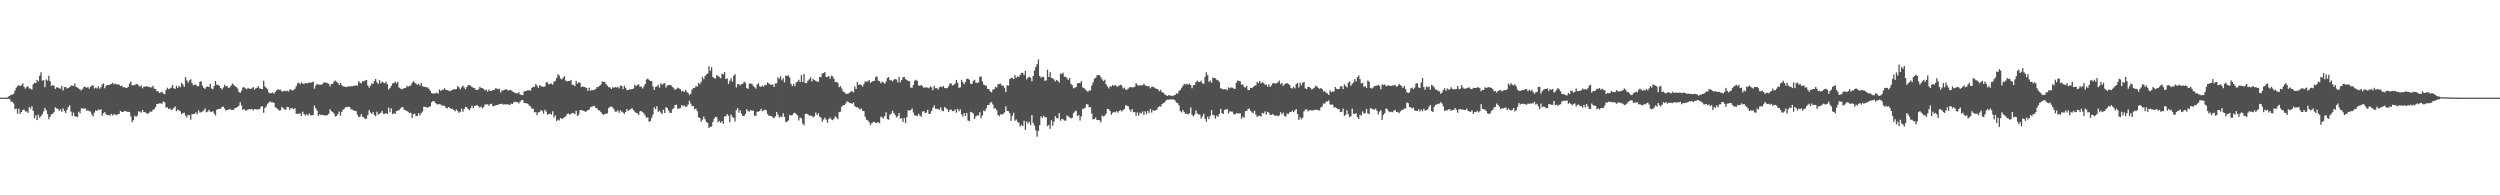 <svg xmlns="http://www.w3.org/2000/svg" width="1920" height="150"><path fill="#4f4f4f" d="M0 75h1v1H0zM1 75h1v1H1zM2 75h1v1H2zM3 75h1v1H3zM4 75h1v1H4zM5 75h1v1H5zM6 74.062h1v1.797H6zM7 73.645h1v2.58H7zM8 72.805h1v5.262H8zM9 72.663h1v5.498H9zM10 71.981h1v7.491H10zM11 69.573h1v14.317H11zM12 67.291h1v16.125H12zM13 66.135h1v21.174H13zM14 65.444h1v17.995H14zM15 66.048h1v21.447H15zM16 65.474h1v20.545H16zM17 63.984h1v20.378H17zM18 66.712h1v17.425H18zM19 68.024h1v17.633H19zM20 66.925h1v18.634H20zM21 66.218h1v20.453H21zM22 67.923h1v14.28H22zM23 68.079h1v15.367H23zM24 68.839h1v12.795H24zM25 64.698h1v20.453H25zM26 63.531h1v27.345H26zM27 63.794h1v24.745H27zM28 61.4h1v30.822H28zM29 62.453h1v25.61H29zM30 58.154h1v32.323H30zM31 55.435h1v33.765H31zM32 61.963h1v25.882H32zM33 61.546h1v24.005H33zM34 66.902h1v15.958H34zM35 61.045h1v23.532H35zM36 61.963h1v25.562H36zM37 58.17h1v33.445H37zM38 62.331h1v27.395H38zM39 66.074h1v21.616H39zM40 65.316h1v22.14H40zM41 65.801h1v20.3H41zM42 68.275h1v14.218H42zM43 67.14h1v16.132H43zM44 67.168h1v16.555H44zM45 67.712h1v17.409H45zM46 68.172h1v15.818H46zM47 65.9h1v20.039H47zM48 69.454h1v13.845H48zM49 66.847h1v18.457H49zM50 66.863h1v19.902H50zM51 67.955h1v16.292H51zM52 67.637h1v14.541H52zM53 66.92h1v13.985H53zM54 65.714h1v20.018H54zM55 65.739h1v23.282H55zM56 66.076h1v20.378H56zM57 64.151h1v25.166H57zM58 66.724h1v22.772H58zM59 67.282h1v22.653H59zM60 68.042h1v17.78H60zM61 68.733h1v18.309H61zM62 69.447h1v13.763H62zM63 68.246h1v14.942H63zM64 66.634h1v16.908H64zM65 66.717h1v16.505H65zM66 67.429h1v17.643H66zM67 66.934h1v17.725H67zM68 68.136h1v17.329H68zM69 66.769h1v18.856H69zM70 65.618h1v22.273H70zM71 65.607h1v23.754H71zM72 67.886h1v18.592H72zM73 67.3h1v17.459H73zM74 67.891h1v17.409H74zM75 66.243h1v17.842H75zM76 68.108h1v16.372H76zM77 66.978h1v16.862H77zM78 64.927h1v23.937H78zM79 63.977h1v22.907H79zM80 67.731h1v18.444H80zM81 65.865h1v21.991H81zM82 65.222h1v23.287H82zM83 65.259h1v22.994H83zM84 64.867h1v24.09H84zM85 64.517h1v22.962H85zM86 63.579h1v25.166H86zM87 64.735h1v22.948H87zM88 64.096h1v23.841H88zM89 64.847h1v23.708H89zM90 64.79h1v22.923H90zM91 64.931h1v22.683H91zM92 66.106h1v19.107H92zM93 65.689h1v20.266H93zM94 67.067h1v18.922H94zM95 66.879h1v18.505H95zM96 67.467h1v17.7H96zM97 67.458h1v18.391H97zM98 66.669h1v19.206H98zM99 64.169h1v21.829H99zM100 62.629h1v26.775H100zM101 65.561h1v28.183H101zM102 65.327h1v26.94H102zM103 65.41h1v23.42H103zM104 64.554h1v25.193H104zM105 64.627h1v24.04H105zM106 65.588h1v19.922H106zM107 66.628h1v19.181H107zM108 65.575h1v20.938H108zM109 67.831h1v16.706H109zM110 66.426h1v19.638H110zM111 66.76h1v19.485H111zM112 66.028h1v20.92H112zM113 66.614h1v21.037H113zM114 66.641h1v19.959H114zM115 67.184h1v18.352H115zM116 67.023h1v18.876H116zM117 65.856h1v18.469H117zM118 68.058h1v15.821H118zM119 68.367h1v13.891H119zM120 69.987h1v9.826H120zM121 70.148h1v9.604H121zM122 71.377h1v8.002H122zM123 70.917h1v8.521H123zM124 70.489h1v9.071H124zM125 71.825h1v6.013H125zM126 72.345h1v6.317H126zM127 69.221h1v13.47H127zM128 67.353h1v15.013H128zM129 68.509h1v15.283H129zM130 67.928h1v15.303H130zM131 67.365h1v17.073H131zM132 65.268h1v18.833H132zM133 67.712h1v15.205H133zM134 68.28h1v13.536H134zM135 65.836h1v19.506H135zM136 67.497h1v16.722H136zM137 65.856h1v18.975H137zM138 67.003h1v18.483H138zM139 63.657h1v23.937H139zM140 64.941h1v21.994H140zM141 66.696h1v19.785H141zM142 59.205h1v29.556H142zM143 61.761h1v28.4H143zM144 63.483h1v24.747H144zM145 61.743h1v26.713H145zM146 60.851h1v31.064H146zM147 63.815h1v23.907H147zM148 65.49h1v22.062H148zM149 64.92h1v22.545H149zM150 64.986h1v21.275H150zM151 66.202h1v21.621H151zM152 66.133h1v18.558H152zM153 62.878h1v23.582H153zM154 62.366h1v23.836H154zM155 65.767h1v19.89H155zM156 67.497h1v17.416H156zM157 68.317h1v14.935H157zM158 66.756h1v19.549H158zM159 66.328h1v19.467H159zM160 66.847h1v17.553H160zM161 64.38h1v21.41H161zM162 67.953h1v18.125H162zM163 68.495h1v16.803H163zM164 66.069h1v21.067H164zM165 62.265h1v26.416H165zM166 65.089h1v19.116H166zM167 65.16h1v18.679H167zM168 65.955h1v17.608H168zM169 67.522h1v15.979H169zM170 68.754h1v13.486H170zM171 67.225h1v14.649H171zM172 65.099h1v18.27H172zM173 66.282h1v18.727H173zM174 66.092h1v18.347H174zM175 67.525h1v16.722H175zM176 67.145h1v16.445H176zM177 65.63h1v18.764H177zM178 64.096h1v20.352H178zM179 65.135h1v19.126H179zM180 66.129h1v16.757H180zM181 66.866h1v15.903H181zM182 67.982h1v14.028H182zM183 70.608h1v10.552H183zM184 71.338h1v7.178H184zM185 69.612h1v11.36H185zM186 67.191h1v17.334H186zM187 66.989h1v16.732H187zM188 67.873h1v17.045H188zM189 68.55h1v16.276H189zM190 67.534h1v16.443H190zM191 68.097h1v15.866H191zM192 68.227h1v15.708H192zM193 67.79h1v15.866H193zM194 66.804h1v18.057H194zM195 68.887h1v14.857H195zM196 67.905h1v15.967H196zM197 67.369h1v16.78H197zM198 66.096h1v17.892H198zM199 67.923h1v15.903H199zM200 68.275h1v13.632H200zM201 68.401h1v13.106H201zM202 61.958h1v24.656H202zM203 66.348h1v16.645H203zM204 67.447h1v14.257H204zM205 68.619h1v11.16H205zM206 71.125h1v7.62H206zM207 71.732h1v6.13H207zM208 71.352h1v7.265H208zM209 70.967h1v7.549H209zM210 71.979h1v7.068H210zM211 70.468h1v11.98H211zM212 69.376h1v13.681H212zM213 68.463h1v15.587H213zM214 69.086h1v15.791H214zM215 68.861h1v15.846H215zM216 70.285h1v11.797H216zM217 70.09h1v13.005H217zM218 69.713h1v14.415H218zM219 70.068h1v14.111H219zM220 69.603h1v12.488H220zM221 70.299h1v11.971H221zM222 68.761h1v15.56H222zM223 68.706h1v14.324H223zM224 69.605h1v13.632H224zM225 69.099h1v14.77H225zM226 68.147h1v14.873H226zM227 66.321h1v21.048H227zM228 64.055h1v23.399H228zM229 63.487h1v23.848H229zM230 64.728h1v22.312H230zM231 63.19h1v25.924H231zM232 64.133h1v21.682H232zM233 64.556h1v23.042H233zM234 63.869h1v24.905H234zM235 63.771h1v23.967H235zM236 63.961h1v24.827H236zM237 63.174h1v23.944H237zM238 63.661h1v24.795H238zM239 63.075h1v25.583H239zM240 62.661h1v25.649H240zM241 68.106h1v12.98H241zM242 65.785h1v17.37H242zM243 64.4h1v20.476H243zM244 65.012h1v23.941H244zM245 64.943h1v22.841H245zM246 65.099h1v23.298H246zM247 64.712h1v23.516H247zM248 63.451h1v24.939H248zM249 63.409h1v25.338H249zM250 63.373h1v25.255H250zM251 63.92h1v24.482H251zM252 64.311h1v23.133H252zM253 66.284h1v17.61H253zM254 64.451h1v20.929H254zM255 64.426h1v21.511H255zM256 62.592h1v24.58H256zM257 61.855h1v27.61H257zM258 62.775h1v26.372H258zM259 63.528h1v24.079H259zM260 65.229h1v20.403H260zM261 63.464h1v25.246H261zM262 65.405h1v20.536H262zM263 66.325h1v17.99H263zM264 66.405h1v17.011H264zM265 66.806h1v15.518H265zM266 66.747h1v15.612H266zM267 66.385h1v15.532H267zM268 66.378h1v15.805H268zM269 66.266h1v17.583H269zM270 66.273h1v17.796H270zM271 65.925h1v18.961H271zM272 65.815h1v19.27H272zM273 65.515h1v19.899H273zM274 65.755h1v22.355H274zM275 62.416h1v27.423H275zM276 63.467h1v26.219H276zM277 64.043h1v23.646H277zM278 62.242h1v27.382H278zM279 62.563h1v27.775H279zM280 61.739h1v29.698H280zM281 61.317h1v29.721H281zM282 65.598h1v22.834H282zM283 67.323h1v17.331H283zM284 65.9h1v20.515H284zM285 63.995h1v23.534H285zM286 64.581h1v21.506H286zM287 62.189h1v26.116H287zM288 60.619h1v28.766H288zM289 63.148h1v22.632H289zM290 64.421h1v23.614H290zM291 61.654h1v25.706H291zM292 63.968h1v22.632H292zM293 62.65h1v22.557H293zM294 63.469h1v23.996H294zM295 63.945h1v23.58H295zM296 62.746h1v24.134H296zM297 64.648h1v22.854H297zM298 68.768h1v13.852H298zM299 67.667h1v18.503H299zM300 66.012h1v17.269H300zM301 64.119h1v23.635H301zM302 63.771h1v23.101H302zM303 62.782h1v24.775H303zM304 64.03h1v21.371H304zM305 62.764h1v22.145H305zM306 67.3h1v17.313H306zM307 68.005h1v15.395H307zM308 68.543h1v13.79H308zM309 68.145h1v14.326H309zM310 67.744h1v16.631H310zM311 67.587h1v17.022H311zM312 65.913h1v19.352H312zM313 66.664h1v19.19H313zM314 65.916h1v21.012H314zM315 65.625h1v20.911H315zM316 63.716h1v26.944H316zM317 62.379h1v25.306H317zM318 63.357h1v23.946H318zM319 64.336h1v24.802H319zM320 65.165h1v23.994H320zM321 64.368h1v22.602H321zM322 65.698h1v22.964H322zM323 63.728h1v23.124H323zM324 66.229h1v19.49H324zM325 66.616h1v15.436H325zM326 66.735h1v15.283H326zM327 67.081h1v15.276H327zM328 67.145h1v15.546H328zM329 68.257h1v13.854H329zM330 69.802h1v11.817H330zM331 71.532h1v7.127H331zM332 71.791h1v5.857H332zM333 71.832h1v5.937H333zM334 71.583h1v7.574H334zM335 71.226h1v8.837H335zM336 71.988h1v8.251H336zM337 68.66h1v11.334H337zM338 69.841h1v10.46H338zM339 68.958h1v12.195H339zM340 68.843h1v12.193H340zM341 67.772h1v13.575H341zM342 69.077h1v13.639H342zM343 69.154h1v14.154H343zM344 69.543h1v12.657H344zM345 70.056h1v12.776H345zM346 69.555h1v14.115H346zM347 68.999h1v14.466H347zM348 68.511h1v15.969H348zM349 68.678h1v16.832H349zM350 68.427h1v15.612H350zM351 65.996h1v19.245H351zM352 67.172h1v19.501H352zM353 68.614h1v17.267H353zM354 67.058h1v16.388H354zM355 65.746h1v20.137H355zM356 67.117h1v16.757H356zM357 68.481h1v13.692H357zM358 66.845h1v15.608H358zM359 65.412h1v18.313H359zM360 65.273h1v19.377H360zM361 65.833h1v17.315H361zM362 66.859h1v14.381H362zM363 67.401h1v15.697H363zM364 67.703h1v13.722H364zM365 68.948h1v12.049H365zM366 69.07h1v11.744H366zM367 68.589h1v13.014H367zM368 66.735h1v15.978H368zM369 67.477h1v14.342H369zM370 67.694h1v15.486H370zM371 68.243h1v13.951H371zM372 69.582h1v10.698H372zM373 68.71h1v11.465H373zM374 70.356h1v9.785H374zM375 68.754h1v12.463H375zM376 69.949h1v10.009H376zM377 69.827h1v9.837H377zM378 69.022h1v12.527H378zM379 69.241h1v12.255H379zM380 67.847h1v13.067H380zM381 67.928h1v12.79H381zM382 68.61h1v11.971H382zM383 68.056h1v11.806H383zM384 71.07h1v8.846H384zM385 69.386h1v10.265H385zM386 69.475h1v10.916H386zM387 68.958h1v11.119H387zM388 68.564h1v11.707H388zM389 68.797h1v11.133H389zM390 69.738h1v10.65H390zM391 69.07h1v11.563H391zM392 69.283h1v10.293H392zM393 70.157h1v9.826H393zM394 70.651h1v8.089H394zM395 71.349h1v6.693H395zM396 71.7h1v6.851H396zM397 71.718h1v6.695H397zM398 70.761h1v8.695H398zM399 72.491h1v5.592H399zM400 72.981h1v4.026H400zM401 73.091h1v3.71H401zM402 70.285h1v8.844H402zM403 69.857h1v9.432H403zM404 69.738h1v9.446H404zM405 69.15h1v10.79H405zM406 69.456h1v11.714H406zM407 69.534h1v12.211H407zM408 67.417h1v16.077H408zM409 66.634h1v16.775H409zM410 66.657h1v19.638H410zM411 64.444h1v21.74H411zM412 65.783h1v22.678H412zM413 67.378h1v18.954H413zM414 65.302h1v20.748H414zM415 66.113h1v18.382H415zM416 66.568h1v18.78H416zM417 66.646h1v20.71H417zM418 66.417h1v17.883H418zM419 63.24h1v22.422H419zM420 63.268h1v24.839H420zM421 64.764h1v22.85H421zM422 64.412h1v22.911H422zM423 64.137h1v23.905H423zM424 64.982h1v20.462H424zM425 62.7h1v27.507H425zM426 62.08h1v26.578H426zM427 59.896h1v33.081H427zM428 57.104h1v34.8H428zM429 57.994h1v34.571H429zM430 60.294h1v30.279H430zM431 61.052h1v30.449H431zM432 59.715h1v31.039H432zM433 58.472h1v31.529H433zM434 61.901h1v27.501H434zM435 62.569h1v25.193H435zM436 62.21h1v24.987H436zM437 62.192h1v25.818H437zM438 61.393h1v26.088H438zM439 65.08h1v21.669H439zM440 65.126h1v21.797H440zM441 66.216h1v21.495H441zM442 62.119h1v22.953H442zM443 64.188h1v24.889H443zM444 63.254h1v24.791H444zM445 63.593h1v21.051H445zM446 66.9h1v17.665H446zM447 66.355h1v18.432H447zM448 66.833h1v18.352H448zM449 66.971h1v18.904H449zM450 67.598h1v17.901H450zM451 69.802h1v14.656H451zM452 67.287h1v16.924H452zM453 69.72h1v12.602H453zM454 68.967h1v13.021H454zM455 69.349h1v12.319H455zM456 68.861h1v12.378H456zM457 68.456h1v14.379H457zM458 66.92h1v16.269H458zM459 66.756h1v17.917H459zM460 65.913h1v18.979H460zM461 64.968h1v21.165H461zM462 62.453h1v24.91H462zM463 62.917h1v25.475H463zM464 62.823h1v24.706H464zM465 64.59h1v22.71H465zM466 65.79h1v21.261H466zM467 66.902h1v16.091H467zM468 67.159h1v14.834H468zM469 68.305h1v13.598H469zM470 66.998h1v15.431H470zM471 67.463h1v16.39H471zM472 66.792h1v19.041H472zM473 67.291h1v18.473H473zM474 66.673h1v18.05H474zM475 67.882h1v18.789H475zM476 65.717h1v19.016H476zM477 66.019h1v19.735H477zM478 68.429h1v18.073H478zM479 65.845h1v21.616H479zM480 67.387h1v18.62H480zM481 69.145h1v14.63H481zM482 69.225h1v16.027H482zM483 68.465h1v16.013H483zM484 68.635h1v14.974H484zM485 68.422h1v14.66H485zM486 68.01h1v16.45H486zM487 65.048h1v20.787H487zM488 66.268h1v20.405H488zM489 65.282h1v21.813H489zM490 64.703h1v23.58H490zM491 66.646h1v18.899H491zM492 66.389h1v18.84H492zM493 67.98h1v18.144H493zM494 66.367h1v20.76H494zM495 64.503h1v24.296H495zM496 61.086h1v29.451H496zM497 60.313h1v29.744H497zM498 61.263h1v32.296H498zM499 62.224h1v30.694H499zM500 62.379h1v28.075H500zM501 66.472h1v21.483H501zM502 69.086h1v13.291H502zM503 66.87h1v17.063H503zM504 66.241h1v15.379H504zM505 65.057h1v20.84H505zM506 67.264h1v17.778H506zM507 63.959h1v22.499H507zM508 65.135h1v22.467H508zM509 64.183h1v20.114H509zM510 63.874h1v22.907H510zM511 67.2h1v15.145H511zM512 65.627h1v17.295H512zM513 65.376h1v19.483H513zM514 65.176h1v21.476H514zM515 65.643h1v21.094H515zM516 66.833h1v17.153H516zM517 67.863h1v15.143H517zM518 68.903h1v11.664H518zM519 68.399h1v12.016H519zM520 67.287h1v16.219H520zM521 67.873h1v15.459H521zM522 68.413h1v14.637H522zM523 70.258h1v10.369H523zM524 69.736h1v11.868H524zM525 70.656h1v10.254H525zM526 68.948h1v13.108H526zM527 70.468h1v11.426H527zM528 71.404h1v8.842H528zM529 73.08h1v4.28H529zM530 71.931h1v7.61H530zM531 68.839h1v12.719H531zM532 67.671h1v13.811H532zM533 67.497h1v16.48H533zM534 66.007h1v17.457H534zM535 66.573h1v18.872H535zM536 63.652h1v26.583H536zM537 64.785h1v25.807H537zM538 62.865h1v30.563H538zM539 59.008h1v32.882H539zM540 60.848h1v28.574H540zM541 58.491h1v33.033H541zM542 57.14h1v36.535H542zM543 56.502h1v37.89H543zM544 50.887h1v47.436H544zM545 54.428h1v42.834H545zM546 51.629h1v45.578H546zM547 59.047h1v34.704H547zM548 59.981h1v31.133H548zM549 60.42h1v29.348H549zM550 57.717h1v32.346H550zM551 58.333h1v35.573H551zM552 59.235h1v33.589H552zM553 60.12h1v34.232H553zM554 56.564h1v36.535H554zM555 57.076h1v38.05H555zM556 55.321h1v34.001H556zM557 60.67h1v28.695H557zM558 60.168h1v27.446H558zM559 64.394h1v24.498H559zM560 62.022h1v31.815H560zM561 60.091h1v27.883H561zM562 62.711h1v26.997H562zM563 58.177h1v32.403H563zM564 56.886h1v36.452H564zM565 67.117h1v17.491H565zM566 64.595h1v18.434H566zM567 64.687h1v21.838H567zM568 65.593h1v19.146H568zM569 64.719h1v22.683H569zM570 64.217h1v24.965H570zM571 62.718h1v26.436H571zM572 63.528h1v24.006H572zM573 67.534h1v16.32H573zM574 68.303h1v17.166H574zM575 64.22h1v21.38H575zM576 64.188h1v20.282H576zM577 64.307h1v20.815H577zM578 65.884h1v19.03H578zM579 66.953h1v22.005H579zM580 68.042h1v20.833H580zM581 64.847h1v21.037H581zM582 63.945h1v21.751H582zM583 66.227h1v19.016H583zM584 66.733h1v16.809H584zM585 65.721h1v19.721H585zM586 66.499h1v18.219H586zM587 65.062h1v19.213H587zM588 65.398h1v19.377H588zM589 63.16h1v24.438H589zM590 64.105h1v24.868H590zM591 64.915h1v23.98H591zM592 65.089h1v24.214H592zM593 64.835h1v25.228H593zM594 66.753h1v24.177H594zM595 64.021h1v25.397H595zM596 63.945h1v22.133H596zM597 59.347h1v28.81H597zM598 60.5h1v29.709H598zM599 58.479h1v30.996H599zM600 61.739h1v28.208H600zM601 60.027h1v26.899H601zM602 63.208h1v26.537H602zM603 58.131h1v35.692H603zM604 58.351h1v35.077H604zM605 57.797h1v34.704H605zM606 59.484h1v28.753H606zM607 64.407h1v24.39H607zM608 66.138h1v22.211H608zM609 64.382h1v22.662H609zM610 66.19h1v20.396H610zM611 63.327h1v24.399H611zM612 62.654h1v25.965H612zM613 61.228h1v31.337H613zM614 63.034h1v27.258H614zM615 57.667h1v33.257H615zM616 63.009h1v31.872H616zM617 56.895h1v39.284H617zM618 63.764h1v23.729H618zM619 63.716h1v23.594H619zM620 62.006h1v25.83H620zM621 60.86h1v27.855H621zM622 59.395h1v29.435H622zM623 62.563h1v26.358H623zM624 60.503h1v29.705H624zM625 61.567h1v27.794H625zM626 62.059h1v24.353H626zM627 62.684h1v25.621H627zM628 62.842h1v24.152H628zM629 59.122h1v30.462H629zM630 59.278h1v31.089H630zM631 56.369h1v37.16H631zM632 56.09h1v35.729H632zM633 55.312h1v35.132H633zM634 59.081h1v32.857H634zM635 59.109h1v35.209H635zM636 58.328h1v33.028H636zM637 60.429h1v29.826H637zM638 58.12h1v33.619H638zM639 58.644h1v33.651H639zM640 60.489h1v30.765H640zM641 63.039h1v26.326H641zM642 62.888h1v27.411H642zM643 63.577h1v27.977H643zM644 66.939h1v19.21H644zM645 66.101h1v19.68H645zM646 67.946h1v13.946H646zM647 70.193h1v10.769H647zM648 70.789h1v9.902H648zM649 71.823h1v7.67H649zM650 72.201h1v5.686H650zM651 71.855h1v6.354H651zM652 71.191h1v7.938H652zM653 70.283h1v9.016H653zM654 70.01h1v9.59H654zM655 71.008h1v7.675H655zM656 66.36h1v15.148H656zM657 68.33h1v14.017H657zM658 62.828h1v19.602H658zM659 65.284h1v17.933H659zM660 64.696h1v19.476H660zM661 65.323h1v17.995H661zM662 66.481h1v18.656H662zM663 64.423h1v20.918H663zM664 62.432h1v27.24H664zM665 62.773h1v29.258H665zM666 62.567h1v29.888H666zM667 61.418h1v32.424H667zM668 63.636h1v32.449H668zM669 62.874h1v31.827H669zM670 62.247h1v31.719H670zM671 62.119h1v31.437H671zM672 59.292h1v35.042H672zM673 58.624h1v35.779H673zM674 61.885h1v31.795H674zM675 62.288h1v32.497H675zM676 63.927h1v25.647H676zM677 62.72h1v27.491H677zM678 63.345h1v27.656H678zM679 64.256h1v24.862H679zM680 62.691h1v23.55H680zM681 59.775h1v31.726H681zM682 59.306h1v32.63H682zM683 61.594h1v26.509H683zM684 61.649h1v25.585H684zM685 62.453h1v22.648H685zM686 61.13h1v25.756H686zM687 60.686h1v27.681H687zM688 61.093h1v29.082H688zM689 63.295h1v25.965H689zM690 59.033h1v27.896H690zM691 63.29h1v27.791H691zM692 61.533h1v29.22H692zM693 59.29h1v34.374H693zM694 59.106h1v31.506H694zM695 60.711h1v33.864H695zM696 61.501h1v28.444H696zM697 62.054h1v22.509H697zM698 62.469h1v22.552H698zM699 67.287h1v17.217H699zM700 67.321h1v15.935H700zM701 65.231h1v21.215H701zM702 61.933h1v26.768H702zM703 61.283h1v27.391H703zM704 62.089h1v27.054H704zM705 65.618h1v21.797H705zM706 65.909h1v22.879H706zM707 65.158h1v24.566H707zM708 66.19h1v19.558H708zM709 67.371h1v17.997H709zM710 67.14h1v19.675H710zM711 67.049h1v19.387H711zM712 67.255h1v17.059H712zM713 67.813h1v19.803H713zM714 66.399h1v20.861H714zM715 67.003h1v18.208H715zM716 69.269h1v13.539H716zM717 65.863h1v15.145H717zM718 67.728h1v15.793H718zM719 67.657h1v15.841H719zM720 68.806h1v15.052H720zM721 67.026h1v17.212H721zM722 66.458h1v16.12H722zM723 66.95h1v18.048H723zM724 65.987h1v19.446H724zM725 67.52h1v14.612H725zM726 67.74h1v15.358H726zM727 67.703h1v16.246H727zM728 66.328h1v19.68H728zM729 64.059h1v20.284H729zM730 64.082h1v20.069H730zM731 65.714h1v19.609H731zM732 65.195h1v20.195H732zM733 64.279h1v19.755H733zM734 61.404h1v25.164H734zM735 63.51h1v20.064H735zM736 67.413h1v18.036H736zM737 67.074h1v17.015H737zM738 61.404h1v26.39H738zM739 63.176h1v26.443H739zM740 64.652h1v22.179H740zM741 62.773h1v26.283H741zM742 60.439h1v26.313H742zM743 60.542h1v32.087H743zM744 61.285h1v31.71H744zM745 64.32h1v21.611H745zM746 64.499h1v21.849H746zM747 62.054h1v25.118H747zM748 61.26h1v30.151H748zM749 63.425h1v25.969H749zM750 63.721h1v24.912H750zM751 63.254h1v25.493H751zM752 58.953h1v27.187H752zM753 58.717h1v32.053H753zM754 62.476h1v26.262H754zM755 64.973h1v19.991H755zM756 65.506h1v19.954H756zM757 65.895h1v17.372H757zM758 68.227h1v12.486H758zM759 68.39h1v12.376H759zM760 70.132h1v8.743H760zM761 70.965h1v7.34H761zM762 68.829h1v11.417H762zM763 68.575h1v14.743H763zM764 66.557h1v16.626H764zM765 67.211h1v17.446H765zM766 64.641h1v23.651H766zM767 64.439h1v24.797H767zM768 64.249h1v23.504H768zM769 65.826h1v22.216H769zM770 65.675h1v21.781H770zM771 67.433h1v18.954H771zM772 70.738h1v10.957H772zM773 65.414h1v19.783H773zM774 65.806h1v19.611H774zM775 60.832h1v26.116H775zM776 59.74h1v33.085H776zM777 59.789h1v29.13H777zM778 60.732h1v25.83H778zM779 57.632h1v35.111H779zM780 59.699h1v32.06H780zM781 58.736h1v34.747H781zM782 59.093h1v35.223H782zM783 57.52h1v39.627H783zM784 55.92h1v39.952H784zM785 56.021h1v40.815H785zM786 57.71h1v35.022H786zM787 54.405h1v45.329H787zM788 60.983h1v32.346H788zM789 59.569h1v35.306H789zM790 58.919h1v34.63H790zM791 59.702h1v36.51H791zM792 62.393h1v25.958H792zM793 58.308h1v36.125H793zM794 54.19h1v42.291H794zM795 51.43h1v48.73H795zM796 49.251h1v55.713H796zM797 45.657h1v55.003H797zM798 58.342h1v37.819H798zM799 59.688h1v29.67H799zM800 58.914h1v31.673H800zM801 59.095h1v29.783H801zM802 62.086h1v28.032H802zM803 61.707h1v28.272H803zM804 53.558h1v43.317H804zM805 59.079h1v36.869H805zM806 55.472h1v43.475H806zM807 59.779h1v32.621H807zM808 60.052h1v36.466H808zM809 61.098h1v32.353H809zM810 62.526h1v26.693H810zM811 61.388h1v29.279H811zM812 62.061h1v28.892H812zM813 63.4h1v23.417H813zM814 56.548h1v36.191H814zM815 56.9h1v34.429H815zM816 55.852h1v35.862H816zM817 59.056h1v33.589H817zM818 58.896h1v33.745H818zM819 60.253h1v28.446H819zM820 61.372h1v28.103H820zM821 59.912h1v30.314H821zM822 64.375h1v26.668H822zM823 65.515h1v24.965H823zM824 67.852h1v19.034H824zM825 67.323h1v18.334H825zM826 66.888h1v18.073H826zM827 64.037h1v25.212H827zM828 63.693h1v24.688H828zM829 63.84h1v28.718H829zM830 62.162h1v27.166H830zM831 67.081h1v16.551H831zM832 67.573h1v15.94H832zM833 68.715h1v13.889H833zM834 69.576h1v10.442H834zM835 70.496h1v9.689H835zM836 69.548h1v12.893H836zM837 69.489h1v12.71H837zM838 65.639h1v21.65H838zM839 63.327h1v28.398H839zM840 60.457h1v30.973H840zM841 59.676h1v30.536H841zM842 57.939h1v34.264H842zM843 57.484h1v34.713H843zM844 57.733h1v34.623H844zM845 59.425h1v34.575H845zM846 60.967h1v27.784H846zM847 62.334h1v27.111H847zM848 61.185h1v27.67H848zM849 64.732h1v22.612H849zM850 66.305h1v17.343H850zM851 67.957h1v15.782H851zM852 66.252h1v18.94H852zM853 66.472h1v21.643H853zM854 65.234h1v21.419H854zM855 65.993h1v19.95H855zM856 65.115h1v21.195H856zM857 66.254h1v19.151H857zM858 66.531h1v20.007H858zM859 65.687h1v19.613H859zM860 65.021h1v19.54H860zM861 65.662h1v19.995H861zM862 67.982h1v16.642H862zM863 67.252h1v16.528H863zM864 68.804h1v11.925H864zM865 68.843h1v12.383H865zM866 68.003h1v13.626H866zM867 66.998h1v17.148H867zM868 66.895h1v18.787H868zM869 67.058h1v16.674H869zM870 66.998h1v19.229H870zM871 66.591h1v19.513H871zM872 63.725h1v25.203H872zM873 65.186h1v21.197H873zM874 65.888h1v22.973H874zM875 65.412h1v21.06H875zM876 65.6h1v21.733H876zM877 65.506h1v20.096H877zM878 64.192h1v24.198H878zM879 65.419h1v20.094H879zM880 66.039h1v21.746H880zM881 66.289h1v18.94H881zM882 66.133h1v20.714H882zM883 67.822h1v15.793H883zM884 66.63h1v19.824H884zM885 66.623h1v17.942H885zM886 67.172h1v17.931H886zM887 67.96h1v16.791H887zM888 68.188h1v16.056H888zM889 68.74h1v13.664H889zM890 70.159h1v11.474H890zM891 68.891h1v13.035H891zM892 70.873h1v9.117H892zM893 71.169h1v7.972H893zM894 72.446h1v6.166H894zM895 73.034h1v4.2H895zM896 73.723h1v2.84H896zM897 73.096h1v3.44H897zM898 73.283h1v3.12H898zM899 73.576h1v2.77H899zM900 73.899h1v2.41H900zM901 73.249h1v3.262H901zM902 72.977h1v4.193H902zM903 71.663h1v7.134H903zM904 71.931h1v7.322H904zM905 69.841h1v11.17H905zM906 69.184h1v16.29H906zM907 67.415h1v18.899H907zM908 65.865h1v18.666H908zM909 64.407h1v21.73H909zM910 64.929h1v22.596H910zM911 64.236h1v23.083H911zM912 65.012h1v22.859H912zM913 64.133h1v22.87H913zM914 65.298h1v17.258H914zM915 67.795h1v20.339H915zM916 65.474h1v23.866H916zM917 65.204h1v22.852H917zM918 63.004h1v21.788H918zM919 61.91h1v25.168H919zM920 63.004h1v24.846H920zM921 62.858h1v25.193H921zM922 61.926h1v29.21H922zM923 63.931h1v25.56H923zM924 64.384h1v22.982H924zM925 58.971h1v32.28H925zM926 55.529h1v37.965H926zM927 57.786h1v31.859H927zM928 62.837h1v28.727H928zM929 61.871h1v27.079H929zM930 63.524h1v21.064H930zM931 59.539h1v28.723H931zM932 59.88h1v28.766H932zM933 60.182h1v30.929H933zM934 61.299h1v27.404H934zM935 61.743h1v27.915H935zM936 63.016h1v24.404H936zM937 67.77h1v15.848H937zM938 68.188h1v18.801H938zM939 68.637h1v18.828H939zM940 68.465h1v15.924H940zM941 68.525h1v15.585H941zM942 69.388h1v14.349H942zM943 67.021h1v20.105H943zM944 67.85h1v17.659H944zM945 67.129h1v18.59H945zM946 67.319h1v18.418H946zM947 67.932h1v19.689H947zM948 68.296h1v19.675H948zM949 63.538h1v23.362H949zM950 61.899h1v25.262H950zM951 62.075h1v25.079H951zM952 62.535h1v24.47H952zM953 65.103h1v26.086H953zM954 64.783h1v24.711H954zM955 66.733h1v23.813H955zM956 67.252h1v18.112H956zM957 65.982h1v19.201H957zM958 69.164h1v14.72H958zM959 69.196h1v14.106H959zM960 67.456h1v17.684H960zM961 67.566h1v18.723H961zM962 66.836h1v20.078H962zM963 65.858h1v19.176H963zM964 65.533h1v22.474H964zM965 62.846h1v26.885H965zM966 63.913h1v25.148H966zM967 62.141h1v26.741H967zM968 64.011h1v25.537H968zM969 63.151h1v23.55H969zM970 63.789h1v23.447H970zM971 64.952h1v20.586H971zM972 64.879h1v23.14H972zM973 66.559h1v19.281H973zM974 64.728h1v21.753H974zM975 66.657h1v21.774H975zM976 65.511h1v22.669H976zM977 63.952h1v23.541H977zM978 63.787h1v24.727H978zM979 64.277h1v24.704H979zM980 63.922h1v24.71H980zM981 63.174h1v26.109H981zM982 61.839h1v26.871H982zM983 64.65h1v21.582H983zM984 63.702h1v24.138H984zM985 65.877h1v20.611H985zM986 64.737h1v24.285H986zM987 64.169h1v25.443H987zM988 63.766h1v23.406H988zM989 64.465h1v23.149H989zM990 65.298h1v20.874H990zM991 67.504h1v18.501H991zM992 67.985h1v16.992H992zM993 66.595h1v19.519H993zM994 67.845h1v16.967H994zM995 64.533h1v19.219H995zM996 63.689h1v23.857H996zM997 67.197h1v24.988H997zM998 63.501h1v26.581H998zM999 65.543h1v26.155H999zM1000 63.483h1v26.869H1000zM1001 62.862h1v22.71H1001zM1002 67.841h1v16.368H1002zM1003 68.394h1v15.493H1003zM1004 66.824h1v18.723H1004zM1005 66.774h1v18.071H1005zM1006 67.653h1v16.839H1006zM1007 68.74h1v16.253H1007zM1008 67.989h1v16.777H1008zM1009 67.3h1v17.05H1009zM1010 65.84h1v18.691H1010zM1011 66.426h1v17.654H1011zM1012 67.534h1v17.299H1012zM1013 68.255h1v16.523H1013zM1014 67.58h1v14.903H1014zM1015 68.397h1v13.342H1015zM1016 70.223h1v9.29H1016zM1017 69.981h1v9.652H1017zM1018 71.201h1v6.903H1018zM1019 71.732h1v6.23H1019zM1020 72.885h1v4.232H1020zM1021 69.39h1v10.833H1021zM1022 70.754h1v9.686H1022zM1023 70.331h1v9.975H1023zM1024 70.251h1v12.264H1024zM1025 66.792h1v15.649H1025zM1026 68.202h1v14.747H1026zM1027 68.578h1v15.278H1027zM1028 68.367h1v15.454H1028zM1029 66.371h1v19.751H1029zM1030 66.151h1v19.764H1030zM1031 68.394h1v15.031H1031zM1032 64.728h1v24.239H1032zM1033 65.991h1v22.104H1033zM1034 67.104h1v17.61H1034zM1035 63.476h1v24.225H1035zM1036 62.583h1v27.416H1036zM1037 65.863h1v23.502H1037zM1038 64.348h1v19.052H1038zM1039 63.165h1v24.131H1039zM1040 60.713h1v26.887H1040zM1041 62.519h1v24.326H1041zM1042 59.205h1v30.81H1042zM1043 57.907h1v33.47H1043zM1044 60.75h1v27.324H1044zM1045 64.053h1v24.804H1045zM1046 63.602h1v22.014H1046zM1047 66.724h1v20.57H1047zM1048 66.005h1v20.815H1048zM1049 67.609h1v16.166H1049zM1050 61.803h1v25.354H1050zM1051 62.741h1v24.887H1051zM1052 67.474h1v15.566H1052zM1053 68.051h1v15.443H1053zM1054 67.337h1v16.59H1054zM1055 66.165h1v18.146H1055zM1056 66.023h1v17.432H1056zM1057 65.765h1v19.268H1057zM1058 65.002h1v22.87H1058zM1059 66.053h1v19.632H1059zM1060 68.555h1v16.196H1060zM1061 64.792h1v27.329H1061zM1062 65.378h1v22.861H1062zM1063 64.774h1v22.14H1063zM1064 66.206h1v17.036H1064zM1065 65.799h1v18.105H1065zM1066 65.394h1v20.133H1066zM1067 65.996h1v20.179H1067zM1068 65.95h1v19.872H1068zM1069 65.652h1v20.549H1069zM1070 65.598h1v19.483H1070zM1071 65.089h1v19.313H1071zM1072 66.676h1v19.329H1072zM1073 66.046h1v19.973H1073zM1074 64.362h1v22.637H1074zM1075 65.371h1v20.199H1075zM1076 66.209h1v18.414H1076zM1077 67.534h1v16.828H1077zM1078 65.989h1v17.432H1078zM1079 68.303h1v14.939H1079zM1080 70.754h1v8.016H1080zM1081 71.494h1v7.732H1081zM1082 70.839h1v11.385H1082zM1083 67.838h1v14.52H1083zM1084 67.342h1v15.974H1084zM1085 68.408h1v14.273H1085zM1086 67.223h1v17.672H1086zM1087 64.151h1v20.929H1087zM1088 63.826h1v21.398H1088zM1089 67.197h1v16.745H1089zM1090 67.651h1v17.933H1090zM1091 63.432h1v20.737H1091zM1092 59.848h1v25.598H1092zM1093 66.914h1v16.548H1093zM1094 68.868h1v16.123H1094zM1095 66.383h1v18.137H1095zM1096 66.948h1v17.086H1096zM1097 66.426h1v15.56H1097zM1098 68.939h1v11.707H1098zM1099 65.199h1v20.064H1099zM1100 65.865h1v20.133H1100zM1101 67.104h1v14.978H1101zM1102 68.788h1v11.794H1102zM1103 68.843h1v11.279H1103zM1104 69.788h1v9.998H1104zM1105 70.207h1v9.306H1105zM1106 71.951h1v6.537H1106zM1107 71.027h1v8.469H1107zM1108 69.022h1v12.818H1108zM1109 67.685h1v17.528H1109zM1110 69.722h1v14.997H1110zM1111 67.909h1v16.894H1111zM1112 68.811h1v15.171H1112zM1113 68.612h1v15.271H1113zM1114 66.957h1v18.176H1114zM1115 68.291h1v16.185H1115zM1116 68.733h1v15.571H1116zM1117 68.527h1v14.445H1117zM1118 68.298h1v15.969H1118zM1119 66.014h1v20.49H1119zM1120 68.518h1v15.573H1120zM1121 68.161h1v15.592H1121zM1122 65.401h1v18.853H1122zM1123 67.181h1v16.896H1123zM1124 68.188h1v16.219H1124zM1125 67.946h1v16.548H1125zM1126 67.822h1v15.562H1126zM1127 67.287h1v17.924H1127zM1128 67.101h1v18.631H1128zM1129 68.303h1v17.487H1129zM1130 68.513h1v16.219H1130zM1131 67.355h1v20.156H1131zM1132 67.575h1v18.494H1132zM1133 67.582h1v18.576H1133zM1134 67.122h1v17.899H1134zM1135 67.085h1v19.318H1135zM1136 67.692h1v17.812H1136zM1137 70.02h1v10.007H1137zM1138 69.017h1v14.58H1138zM1139 69.044h1v14.917H1139zM1140 67.035h1v17.146H1140zM1141 67.619h1v17.59H1141zM1142 67.154h1v19.913H1142zM1143 66.806h1v20.737H1143zM1144 67.282h1v19.654H1144zM1145 67.463h1v17.688H1145zM1146 68.546h1v15.789H1146zM1147 70.148h1v12.36H1147zM1148 69.825h1v12.273H1148zM1149 71.127h1v8.409H1149zM1150 69.848h1v10.746H1150zM1151 69.397h1v12.548H1151zM1152 69.095h1v14.646H1152zM1153 70.184h1v13.074H1153zM1154 69.491h1v13.795H1154zM1155 69.067h1v13.825H1155zM1156 69.383h1v13.131H1156zM1157 68.573h1v15.926H1157zM1158 64.151h1v19.203H1158zM1159 65.442h1v18.89H1159zM1160 63.803h1v21.103H1160zM1161 65.103h1v19.206H1161zM1162 65.554h1v17.386H1162zM1163 64.774h1v20.845H1163zM1164 66.41h1v18.336H1164zM1165 68.834h1v13.289H1165zM1166 69.772h1v9.274H1166zM1167 69.777h1v10.49H1167zM1168 69.45h1v10.341H1168zM1169 69.196h1v10.536H1169zM1170 69.18h1v10.542H1170zM1171 68.39h1v11.792H1171zM1172 68.484h1v11.918H1172zM1173 70.12h1v9.387H1173zM1174 68.795h1v10.97H1174zM1175 69.765h1v9.615H1175zM1176 68.857h1v10.693H1176zM1177 70.683h1v8.574H1177zM1178 71.963h1v6.217H1178zM1179 70.88h1v9.467H1179zM1180 70.541h1v9.117H1180zM1181 66.733h1v15.038H1181zM1182 66.705h1v17.219H1182zM1183 71.926h1v7.629H1183zM1184 69.992h1v12.312H1184zM1185 68.79h1v13.021H1185zM1186 68.351h1v13.767H1186zM1187 68.296h1v14.846H1187zM1188 67.779h1v15.2H1188zM1189 69.955h1v10.092H1189zM1190 68.41h1v11.593H1190zM1191 68.964h1v11.508H1191zM1192 68.225h1v12.282H1192zM1193 71.123h1v6.45H1193zM1194 70.258h1v10.595H1194zM1195 68.861h1v11.547H1195zM1196 67.573h1v13.685H1196zM1197 68.607h1v11.875H1197zM1198 70.109h1v9.977H1198zM1199 72.07h1v6.031H1199zM1200 72.34h1v5.008H1200zM1201 72.471h1v4.88H1201zM1202 73.066h1v4.498H1202zM1203 73.327h1v3.676H1203zM1204 71.368h1v8.32H1204zM1205 72.224h1v6.764H1205zM1206 69.557h1v10.437H1206zM1207 69.944h1v10.918H1207zM1208 71.148h1v8.64H1208zM1209 70.461h1v8.929H1209zM1210 68.017h1v13.797H1210zM1211 69.88h1v10.7H1211zM1212 70.047h1v10.288H1212zM1213 69.58h1v12.005H1213zM1214 69.315h1v12.319H1214zM1215 67.868h1v14.832H1215zM1216 68.825h1v11.788H1216zM1217 68.234h1v14.223H1217zM1218 68.916h1v11.025H1218zM1219 67.767h1v13.962H1219zM1220 65.781h1v17.826H1220zM1221 65.039h1v18.691H1221zM1222 71.175h1v8.336H1222zM1223 69.846h1v10.906H1223zM1224 70.013h1v11.199H1224zM1225 69.408h1v11.863H1225zM1226 68.033h1v15.933H1226zM1227 68.328h1v14.855H1227zM1228 67.568h1v16.512H1228zM1229 69.031h1v13.905H1229zM1230 68.12h1v14.85H1230zM1231 68.903h1v14.01H1231zM1232 69.411h1v11.694H1232zM1233 72.263h1v6.484H1233zM1234 71.461h1v7.285H1234zM1235 71.585h1v6.45H1235zM1236 71.411h1v6.908H1236zM1237 69.818h1v8.441H1237zM1238 70.583h1v8.045H1238zM1239 70.761h1v7.663H1239zM1240 70.615h1v8.19H1240zM1241 69.175h1v10.581H1241zM1242 70.127h1v8.629H1242zM1243 70.253h1v8.51H1243zM1244 70.038h1v8.846H1244zM1245 69.685h1v9.666H1245zM1246 69.255h1v10.405H1246zM1247 67.948h1v12.815H1247zM1248 68.829h1v11.501H1248zM1249 70.422h1v9.144H1249zM1250 70.722h1v7.519H1250zM1251 71.663h1v5.779H1251zM1252 73.032h1v3.937H1252zM1253 72.922h1v4.273H1253zM1254 71.587h1v7.494H1254zM1255 71.031h1v7.588H1255zM1256 70.388h1v8.508H1256zM1257 70.917h1v7.51H1257zM1258 68.861h1v11.398H1258zM1259 68.097h1v11.849H1259zM1260 68.937h1v11.788H1260zM1261 69.612h1v11.353H1261zM1262 68.841h1v11.346H1262zM1263 69.596h1v10.533H1263zM1264 68.202h1v11.188H1264zM1265 69.408h1v9.428H1265zM1266 67.889h1v12.369H1266zM1267 66.09h1v17.32H1267zM1268 67.255h1v16.649H1268zM1269 64.906h1v18.581H1269zM1270 65.314h1v17.226H1270zM1271 65.778h1v15.205H1271zM1272 66.463h1v15.386H1272zM1273 70.784h1v8.295H1273zM1274 66.527h1v14.191H1274zM1275 65.955h1v15.853H1275zM1276 70.638h1v9.778H1276zM1277 70.253h1v8.183H1277zM1278 71.265h1v7.906H1278zM1279 71.768h1v6.496H1279zM1280 71.141h1v8.428H1280zM1281 70.766h1v8.194H1281zM1282 71.253h1v7.697H1282zM1283 71.716h1v7.219H1283zM1284 70.367h1v8.904H1284zM1285 71.361h1v7.203H1285zM1286 71.052h1v7.553H1286zM1287 71.169h1v7.679H1287zM1288 71.272h1v7.272H1288zM1289 71.159h1v7.423H1289zM1290 71.175h1v6.997H1290zM1291 71.537h1v8.592H1291zM1292 71.157h1v8.116H1292zM1293 71.18h1v7.908H1293zM1294 71.487h1v7.409H1294zM1295 72.164h1v6.608H1295zM1296 71.743h1v6.567H1296zM1297 72.18h1v5.626H1297zM1298 72.086h1v5.768H1298zM1299 72.13h1v5.5H1299zM1300 72.34h1v6.033H1300zM1301 71.935h1v5.679H1301zM1302 72.318h1v5.035H1302zM1303 72.487h1v4.5H1303zM1304 73.455h1v3.333H1304zM1305 72.867h1v4.978H1305zM1306 72.684h1v5.28H1306zM1307 72.141h1v6.695H1307zM1308 71.997h1v8.196H1308zM1309 71.278h1v8.906H1309zM1310 70.143h1v9.668H1310zM1311 70.356h1v10.641H1311zM1312 68.6h1v11.602H1312zM1313 68.504h1v12.982H1313zM1314 69.104h1v11.579H1314zM1315 69.999h1v14.408H1315zM1316 70.345h1v11.767H1316zM1317 69.96h1v12.854H1317zM1318 70.496h1v10.428H1318zM1319 70.681h1v11.692H1319zM1320 70.473h1v9.732H1320zM1321 71.077h1v8.984H1321zM1322 71.315h1v6.901H1322zM1323 71.809h1v6.69H1323zM1324 70.539h1v9.249H1324zM1325 67.497h1v14.635H1325zM1326 69.754h1v9.876H1326zM1327 70.96h1v8.517H1327zM1328 70.226h1v8.952H1328zM1329 69.635h1v9.517H1329zM1330 67.66h1v12.875H1330zM1331 66.534h1v15.15H1331zM1332 65.904h1v15.93H1332zM1333 65.124h1v17.022H1333zM1334 66.199h1v14.36H1334zM1335 65.039h1v15.917H1335zM1336 67.639h1v12.962H1336zM1337 67.305h1v12.126H1337zM1338 70.949h1v9.29H1338zM1339 69.415h1v10.46H1339zM1340 70.189h1v11.037H1340zM1341 66.431h1v15.715H1341zM1342 66.744h1v16.519H1342zM1343 65.561h1v19.705H1343zM1344 66.579h1v18.011H1344zM1345 67.271h1v17.81H1345zM1346 68.003h1v16.716H1346zM1347 66.767h1v19.529H1347zM1348 66.888h1v19.686H1348zM1349 66.824h1v16.567H1349zM1350 67.699h1v16.386H1350zM1351 70.109h1v11.659H1351zM1352 70.084h1v11.598H1352zM1353 69.516h1v12.19H1353zM1354 70.665h1v9.405H1354zM1355 72.13h1v6.143H1355zM1356 71.26h1v8.217H1356zM1357 71.228h1v8.716H1357zM1358 71.677h1v8.112H1358zM1359 70.528h1v9.938H1359zM1360 69.907h1v9.787H1360zM1361 67.989h1v13.22H1361zM1362 69.505h1v11.016H1362zM1363 69.161h1v11.421H1363zM1364 68.04h1v13.129H1364zM1365 66.438h1v16.292H1365zM1366 66.705h1v16.242H1366zM1367 64.046h1v20.423H1367zM1368 63.435h1v22.996H1368zM1369 61.949h1v24.484H1369zM1370 63.746h1v21.781H1370zM1371 65.762h1v17.592H1371zM1372 63.517h1v23.715H1372zM1373 65.788h1v18.107H1373zM1374 66.582h1v16.008H1374zM1375 66.547h1v16.423H1375zM1376 67.637h1v12.957H1376zM1377 63.261h1v22.57H1377zM1378 67.735h1v14.417H1378zM1379 63.808h1v19.318H1379zM1380 63.451h1v21.447H1380zM1381 65.028h1v18.361H1381zM1382 64.254h1v19.659H1382zM1383 65.84h1v17.24H1383zM1384 65.831h1v19.208H1384zM1385 65.623h1v18.183H1385zM1386 67.209h1v16.059H1386zM1387 67.122h1v14.433H1387zM1388 69.182h1v11.273H1388zM1389 70.381h1v9.238H1389zM1390 69.063h1v12.428H1390zM1391 68.891h1v10.627H1391zM1392 68.365h1v12.49H1392zM1393 68.191h1v12.346H1393zM1394 66.708h1v13.866H1394zM1395 68.301h1v15.246H1395zM1396 70.013h1v11.68H1396zM1397 69.662h1v11.92H1397zM1398 70.415h1v10.803H1398zM1399 69.841h1v10.517H1399zM1400 68.974h1v10.623H1400zM1401 68.335h1v11.781H1401zM1402 68.156h1v12.076H1402zM1403 69.015h1v10.609H1403zM1404 72.009h1v6.027H1404zM1405 69.891h1v10.472H1405zM1406 68.832h1v13.049H1406zM1407 66.678h1v18.945H1407zM1408 66.103h1v19.929H1408zM1409 65.529h1v21.488H1409zM1410 69.019h1v13.697H1410zM1411 70.434h1v9.936H1411zM1412 72.91h1v4.852H1412zM1413 72.643h1v5.363H1413zM1414 72.274h1v5.862H1414zM1415 70.576h1v10.593H1415zM1416 70.109h1v10.403H1416zM1417 70.432h1v9.034H1417zM1418 70.692h1v7.755H1418zM1419 69.933h1v8.878H1419zM1420 68.424h1v11.183H1420zM1421 70.287h1v9.35H1421zM1422 69.351h1v10.069H1422zM1423 69.525h1v10.197H1423zM1424 68.337h1v13.648H1424zM1425 67.884h1v12.563H1425zM1426 68.532h1v12.525H1426zM1427 69.342h1v10.433H1427zM1428 69.736h1v9.462H1428zM1429 68.958h1v11.376H1429zM1430 69.374h1v9.577H1430zM1431 69.404h1v10.298H1431zM1432 69.949h1v9.107H1432zM1433 70.807h1v8.009H1433zM1434 71.255h1v7.187H1434zM1435 71.864h1v5.832H1435zM1436 71.722h1v5.603H1436zM1437 72.546h1v4.662H1437zM1438 73.185h1v3.765H1438zM1439 73.105h1v3.44H1439zM1440 71.681h1v6.303H1440zM1441 72.047h1v5.118H1441zM1442 73.315h1v3.742H1442zM1443 73.599h1v2.856H1443zM1444 73.238h1v3.653H1444zM1445 72.132h1v5.802H1445zM1446 69.493h1v11.456H1446zM1447 67.614h1v14.417H1447zM1448 67.438h1v13.77H1448zM1449 67.52h1v14.443H1449zM1450 68.635h1v12.905H1450zM1451 67.31h1v15.718H1451zM1452 65.126h1v20.073H1452zM1453 60.635h1v28.361H1453zM1454 57.198h1v36.622H1454zM1455 61.34h1v30.199H1455zM1456 55.6h1v39.991H1456zM1457 57.898h1v35.534H1457zM1458 49.548h1v47.343H1458zM1459 55.193h1v36.805H1459zM1460 51.391h1v43.436H1460zM1461 52.831h1v42.886H1461zM1462 50.663h1v46.455H1462zM1463 59.898h1v34.644H1463zM1464 65.149h1v21.724H1464zM1465 63.968h1v24.131H1465zM1466 63.066h1v26.642H1466zM1467 61.734h1v30.227H1467zM1468 63.082h1v28.846H1468zM1469 59.161h1v33.834H1469zM1470 58.401h1v34.834H1470zM1471 57.362h1v38.009H1471zM1472 58.31h1v34.903H1472zM1473 62.519h1v23.591H1473zM1474 64.961h1v20.364H1474zM1475 63.677h1v22.721H1475zM1476 62.366h1v25.054H1476zM1477 61.295h1v27.384H1477zM1478 62.828h1v25.585H1478zM1479 61.393h1v28.448H1479zM1480 57.909h1v29.233H1480zM1481 66.193h1v17.789H1481zM1482 67.577h1v13.351H1482zM1483 65.298h1v23.827H1483zM1484 64.471h1v21.268H1484zM1485 65.101h1v22.326H1485zM1486 63.618h1v23.076H1486zM1487 60.07h1v27.725H1487zM1488 62.558h1v28.093H1488zM1489 66.856h1v17.139H1489zM1490 68.825h1v15.024H1490zM1491 67.213h1v17.629H1491zM1492 63.803h1v22.17H1492zM1493 67.003h1v19.746H1493zM1494 63.325h1v21.556H1494zM1495 65.625h1v16.631H1495zM1496 67.289h1v17.839H1496zM1497 69.44h1v12.01H1497zM1498 69.031h1v12.747H1498zM1499 66.371h1v16.864H1499zM1500 67.861h1v14.411H1500zM1501 67.49h1v15.921H1501zM1502 67.046h1v18.265H1502zM1503 66.735h1v18.986H1503zM1504 67.232h1v16.475H1504zM1505 68.225h1v14.429H1505zM1506 67.472h1v19.778H1506zM1507 66.573h1v19.991H1507zM1508 65.662h1v22.568H1508zM1509 67.053h1v22.191H1509zM1510 66.531h1v22.001H1510zM1511 64.851h1v26.109H1511zM1512 63.604h1v26.558H1512zM1513 65.941h1v23.2H1513zM1514 65.996h1v19.451H1514zM1515 60.049h1v26.642H1515zM1516 60.53h1v26.782H1516zM1517 61.585h1v25.711H1517zM1518 61.885h1v25.502H1518zM1519 62.805h1v25.75H1519zM1520 63.966h1v22.52H1520zM1521 62.794h1v22.151H1521zM1522 62.141h1v27.315H1522zM1523 64.494h1v25.509H1523zM1524 62.617h1v25.191H1524zM1525 64.339h1v20.476H1525zM1526 67.122h1v16.667H1526zM1527 65.799h1v19.023H1527zM1528 67.433h1v15.85H1528zM1529 63.02h1v21.634H1529zM1530 62.691h1v25.388H1530zM1531 60.775h1v30.964H1531zM1532 59.468h1v28.805H1532zM1533 54.996h1v39.419H1533zM1534 55.142h1v35.326H1534zM1535 53.165h1v44.28H1535zM1536 54.19h1v36.516H1536zM1537 65.595h1v20.664H1537zM1538 62.608h1v25.198H1538zM1539 62.956h1v25.738H1539zM1540 61.839h1v27.556H1540zM1541 59.935h1v30.831H1541zM1542 60.635h1v30.423H1542zM1543 60.489h1v31.513H1543zM1544 62.089h1v29.423H1544zM1545 62.704h1v23.438H1545zM1546 65.273h1v24.88H1546zM1547 60.938h1v28.709H1547zM1548 58.459h1v31.451H1548zM1549 54.323h1v39.142H1549zM1550 53.476h1v41.904H1550zM1551 56.007h1v37.83H1551zM1552 55.051h1v41.991H1552zM1553 52.302h1v38.716H1553zM1554 55.536h1v35.807H1554zM1555 56.689h1v36.072H1555zM1556 59.29h1v31.071H1556zM1557 56.918h1v34.948H1557zM1558 61.029h1v29.714H1558zM1559 62.803h1v25.496H1559zM1560 62.846h1v26.496H1560zM1561 64.114h1v23.662H1561zM1562 63.066h1v24.445H1562zM1563 63.986h1v22.17H1563zM1564 67.776h1v14.969H1564zM1565 69.63h1v11.17H1565zM1566 70.715h1v8.251H1566zM1567 71.658h1v6.841H1567zM1568 72.908h1v4.555H1568zM1569 72.844h1v4.292H1569zM1570 72.812h1v3.928H1570zM1571 71.036h1v7.139H1571zM1572 70.734h1v8.141H1572zM1573 69.296h1v10.011H1573zM1574 69.463h1v9.359H1574zM1575 69.257h1v11.156H1575zM1576 64.616h1v17.608H1576zM1577 65.565h1v18.741H1577zM1578 61.208h1v25.832H1578zM1579 63.16h1v21.783H1579zM1580 60.42h1v27.53H1580zM1581 60.32h1v27.157H1581zM1582 63.95h1v24.218H1582zM1583 63.295h1v22.886H1583zM1584 64.693h1v21.774H1584zM1585 64.874h1v21.547H1585zM1586 65.449h1v19.444H1586zM1587 63.876h1v22.536H1587zM1588 66.074h1v18.759H1588zM1589 65.664h1v22.895H1589zM1590 65.657h1v20.492H1590zM1591 62.837h1v23.564H1591zM1592 66.877h1v18.263H1592zM1593 66.733h1v19.435H1593zM1594 66.568h1v19.545H1594zM1595 68.431h1v15.953H1595zM1596 67.976h1v16.592H1596zM1597 66.076h1v19.975H1597zM1598 67.023h1v16.464H1598zM1599 66.243h1v19.453H1599zM1600 63.741h1v25.354H1600zM1601 68.839h1v14.543H1601zM1602 66.513h1v17.693H1602zM1603 67.497h1v18.931H1603zM1604 65.275h1v20.849H1604zM1605 61.83h1v28.757H1605zM1606 61.533h1v26.629H1606zM1607 62.617h1v25.692H1607zM1608 61.228h1v28.064H1608zM1609 62.7h1v25.976H1609zM1610 59.969h1v27.663H1610zM1611 66.98h1v16.427H1611zM1612 65.726h1v20.469H1612zM1613 62.991h1v21.886H1613zM1614 65.176h1v20.888H1614zM1615 63.563h1v22.032H1615zM1616 68.06h1v17.169H1616zM1617 69.067h1v14.704H1617zM1618 69.914h1v12.799H1618zM1619 68.818h1v12.525H1619zM1620 68.861h1v13.184H1620zM1621 69.28h1v11.401H1621zM1622 68.175h1v13.632H1622zM1623 67.245h1v15.564H1623zM1624 66.01h1v18.869H1624zM1625 65.323h1v18.103H1625zM1626 63.1h1v21.607H1626zM1627 60.484h1v29.034H1627zM1628 61.057h1v28.908H1628zM1629 66.129h1v19.68H1629zM1630 62.938h1v25.72H1630zM1631 63.551h1v22.786H1631zM1632 59.029h1v30.128H1632zM1633 62.386h1v24.53H1633zM1634 68.083h1v16.056H1634zM1635 66.216h1v22.815H1635zM1636 64.188h1v22.774H1636zM1637 64.838h1v25.036H1637zM1638 67.639h1v18.18H1638zM1639 68.161h1v16.77H1639zM1640 68.172h1v17.301H1640zM1641 68.715h1v15.827H1641zM1642 70.507h1v10.687H1642zM1643 68.218h1v12.463H1643zM1644 67.081h1v14.292H1644zM1645 64.622h1v18.064H1645zM1646 65.089h1v17.242H1646zM1647 66.74h1v18.652H1647zM1648 65.579h1v16.837H1648zM1649 67.415h1v18.517H1649zM1650 69.484h1v14.289H1650zM1651 70.168h1v13.262H1651zM1652 69.131h1v14.905H1652zM1653 66.756h1v17.414H1653zM1654 67.799h1v16.631H1654zM1655 68.555h1v15.683H1655zM1656 67.712h1v16.116H1656zM1657 67.603h1v17.439H1657zM1658 66.497h1v17.938H1658zM1659 65.465h1v20.403H1659zM1660 64.959h1v20.405H1660zM1661 66.907h1v18.464H1661zM1662 69.143h1v12.506H1662zM1663 68.71h1v12.957H1663zM1664 65.602h1v19.3H1664zM1665 65.359h1v18.318H1665zM1666 65.886h1v18.853H1666zM1667 66.911h1v17.414H1667zM1668 66.252h1v19.725H1668zM1669 66.525h1v21.502H1669zM1670 64.897h1v23.143H1670zM1671 65.593h1v20.515H1671zM1672 65.881h1v19.35H1672zM1673 65.03h1v19.879H1673zM1674 65.513h1v18.638H1674zM1675 65.996h1v20.055H1675zM1676 65.497h1v20.279H1676zM1677 66.055h1v18.469H1677zM1678 65.705h1v18.897H1678zM1679 66.062h1v19.684H1679zM1680 67.401h1v15.83H1680zM1681 67.458h1v16.223H1681zM1682 66.561h1v14.994H1682zM1683 68.179h1v13.452H1683zM1684 70.001h1v11.893H1684zM1685 70.363h1v10.433H1685zM1686 71.722h1v9.194H1686zM1687 71.516h1v8.144H1687zM1688 72.434h1v6.507H1688zM1689 72.615h1v4.351H1689zM1690 73.196h1v3.786H1690zM1691 73.004h1v4.234H1691zM1692 73.029h1v4.273H1692zM1693 70.638h1v9.686H1693zM1694 66.765h1v14.438H1694zM1695 64.51h1v20.854H1695zM1696 64.32h1v22.811H1696zM1697 63.808h1v22.6H1697zM1698 63.572h1v24.997H1698zM1699 60.704h1v26.333H1699zM1700 64h1v22.488H1700zM1701 63.098h1v25.782H1701zM1702 62.979h1v25.457H1702zM1703 65.451h1v19.032H1703zM1704 65.273h1v19.224H1704zM1705 64.732h1v21.044H1705zM1706 66.016h1v17.05H1706zM1707 67.749h1v18.558H1707zM1708 64.334h1v22.428H1708zM1709 63.492h1v25.857H1709zM1710 65.021h1v22.545H1710zM1711 65.63h1v21.753H1711zM1712 65.717h1v21.016H1712zM1713 61.78h1v28.647H1713zM1714 62.981h1v27.43H1714zM1715 64.529h1v22.671H1715zM1716 65.774h1v22.332H1716zM1717 67.163h1v18.228H1717zM1718 67.159h1v20.302H1718zM1719 65.733h1v24.026H1719zM1720 65.831h1v21.364H1720zM1721 65.852h1v20.449H1721zM1722 66.151h1v20.801H1722zM1723 66.451h1v22.673H1723zM1724 65.664h1v23.253H1724zM1725 64.501h1v25.411H1725zM1726 66.911h1v19.689H1726zM1727 66.52h1v18.981H1727zM1728 67.126h1v18.656H1728zM1729 66.666h1v19.146H1729zM1730 65.977h1v20.169H1730zM1731 67.133h1v17.626H1731zM1732 66.769h1v19.19H1732zM1733 67.422h1v17.35H1733zM1734 67.552h1v16.278H1734zM1735 71.393h1v8.384H1735zM1736 71.64h1v8.295H1736zM1737 69.779h1v12.204H1737zM1738 66.442h1v19.728H1738zM1739 66.058h1v18.164H1739zM1740 64.593h1v20.256H1740zM1741 64.11h1v20.247H1741zM1742 67.25h1v19.188H1742zM1743 67.939h1v17.327H1743zM1744 66.554h1v20.403H1744zM1745 67.987h1v19.085H1745zM1746 69.429h1v13.713H1746zM1747 68.774h1v14.841H1747zM1748 70.024h1v13.31H1748zM1749 70.496h1v10.849H1749zM1750 70.571h1v9.888H1750zM1751 68.209h1v15.003H1751zM1752 68.491h1v16.136H1752zM1753 66.541h1v18.116H1753zM1754 64.858h1v21.602H1754zM1755 63.867h1v22.943H1755zM1756 65.261h1v23.058H1756zM1757 68.145h1v15.743H1757zM1758 67.133h1v17.572H1758zM1759 67.978h1v16.251H1759zM1760 68.39h1v15.148H1760zM1761 69.15h1v12.781H1761zM1762 69.894h1v12.824H1762zM1763 69.878h1v12.63H1763zM1764 69.585h1v12.9H1764zM1765 69.475h1v12.731H1765zM1766 68.605h1v15.91H1766zM1767 68.012h1v18.112H1767zM1768 67.71h1v18.29H1768zM1769 68.655h1v15.827H1769zM1770 67.827h1v18.064H1770zM1771 67.227h1v18.595H1771zM1772 69.566h1v11.687H1772zM1773 68.82h1v14.955H1773zM1774 67.484h1v17.331H1774zM1775 67.417h1v16.88H1775zM1776 67.712h1v15.603H1776zM1777 64.934h1v20.845H1777zM1778 65.593h1v21.122H1778zM1779 64.508h1v19.739H1779zM1780 62.636h1v24.61H1780zM1781 63.19h1v24.903H1781zM1782 59.035h1v36.805H1782zM1783 59.642h1v34.072H1783zM1784 56.104h1v36.725H1784zM1785 60.938h1v27.945H1785zM1786 57.163h1v31.323H1786zM1787 60.452h1v30.256H1787zM1788 57.458h1v33.896H1788zM1789 63.254h1v25.214H1789zM1790 61.812h1v25.502H1790zM1791 64.707h1v21.465H1791zM1792 66.628h1v16.997H1792zM1793 65.27h1v18.991H1793zM1794 68.097h1v12.76H1794zM1795 69.056h1v10.433H1795zM1796 68.715h1v13.873H1796zM1797 66.357h1v17.949H1797zM1798 66.046h1v18.725H1798zM1799 64.579h1v21.71H1799zM1800 64.435h1v23.951H1800zM1801 65.158h1v22.525H1801zM1802 64.719h1v22.699H1802zM1803 65.067h1v20.861H1803zM1804 65.089h1v20.819H1804zM1805 66.426h1v18.915H1805zM1806 66.129h1v19.341H1806zM1807 66.698h1v17.977H1807zM1808 67.747h1v15.979H1808zM1809 68.232h1v15.388H1809zM1810 68.779h1v13.211H1810zM1811 69.337h1v11.907H1811zM1812 68.88h1v12.28H1812zM1813 68.353h1v12.204H1813zM1814 70.12h1v10.009H1814zM1815 68.834h1v11.263H1815zM1816 68.706h1v12.843H1816zM1817 69.161h1v13.703H1817zM1818 69.708h1v13.903H1818zM1819 68.642h1v13.211H1819zM1820 69.017h1v12.873H1820zM1821 68.275h1v14.658H1821zM1822 69.413h1v13.992H1822zM1823 67.406h1v17.011H1823zM1824 68.884h1v15.317H1824zM1825 68.642h1v13.273H1825zM1826 68.349h1v14.955H1826zM1827 68.935h1v14.223H1827zM1828 68.804h1v13.747H1828zM1829 70.31h1v11.794H1829zM1830 70.441h1v11.131H1830zM1831 70.889h1v10.327H1831zM1832 70.063h1v12.495H1832zM1833 69.642h1v12.875H1833zM1834 69.825h1v12.902H1834zM1835 70.299h1v11.417H1835zM1836 70.004h1v12.124H1836zM1837 69.786h1v10.629H1837zM1838 70.052h1v10.632H1838zM1839 69.729h1v11.055H1839zM1840 70.347h1v10.893H1840zM1841 70.612h1v11.012H1841zM1842 70.734h1v10.082H1842zM1843 71.059h1v10.112H1843zM1844 70.77h1v10.098H1844zM1845 70.85h1v10.57H1845zM1846 70.61h1v10.137H1846zM1847 70.168h1v11.213H1847zM1848 70.429h1v10.813H1848zM1849 70.564h1v10.085H1849zM1850 70.752h1v10.398H1850zM1851 71.118h1v9.199H1851zM1852 71.111h1v10.087H1852zM1853 70.484h1v9.931H1853zM1854 70.711h1v10.236H1854zM1855 70.599h1v9.474H1855zM1856 71.242h1v8.141H1856zM1857 71.663h1v8.347H1857zM1858 72.155h1v7.082H1858zM1859 72.047h1v6.889H1859zM1860 70.152h1v9.517H1860zM1861 71.26h1v9.016H1861zM1862 71.443h1v8.325H1862zM1863 70.876h1v8.588H1863zM1864 70.99h1v8.194H1864zM1865 70.963h1v8.574H1865zM1866 71.915h1v7.038H1866zM1867 71.597h1v7.345H1867zM1868 71.622h1v6.027H1868zM1869 72.32h1v5.223H1869zM1870 72.984h1v4.166H1870zM1871 73.654h1v3.088H1871zM1872 74.023h1v2.222H1872zM1873 74.171h1v2.069H1873zM1874 74.634h1v1H1874zM1875 74.648h1v1H1875zM1876 74.778h1v1H1876zM1877 74.764h1v1H1877zM1878 74.725h1v1H1878zM1879 74.794h1v1H1879zM1880 74.867h1v1H1880zM1881 74.863h1v1H1881zM1882 74.883h1v1H1882zM1883 74.895h1v1H1883zM1884 74.931h1v1H1884zM1885 74.936h1v1H1885zM1886 74.957h1v1H1886zM1887 74.97h1v1H1887zM1888 74.973h1v1H1888zM1889 74.979h1v1H1889zM1890 74.991h1v1H1890zM1891 74.995h1v1H1891zM1892 74.998h1v1H1892zM1893 74.998h1v1H1893zM1894 75h1v1H1894zM1895 75h1v1H1895zM1896 75h1v1H1896zM1897 75h1v1H1897zM1898 75h1v1H1898zM1899 75h1v1H1899zM1900 75h1v1H1900zM1901 75h1v1H1901zM1902 75h1v1H1902zM1903 75h1v1H1903zM1904 75h1v1H1904zM1905 75h1v1H1905zM1906 75h1v1H1906zM1907 75h1v1H1907zM1908 75h1v1H1908zM1909 75h1v1H1909zM1910 75h1v1H1910zM1911 75h1v1H1911zM1912 75h1v1H1912zM1913 75h1v1H1913zM1914 75h1v1H1914zM1915 75h1v1H1915zM1916 75h1v1H1916zM1917 75h1v1H1917zM1918 75h1v1H1918zM1919 75h1v1H1919z"/></svg>